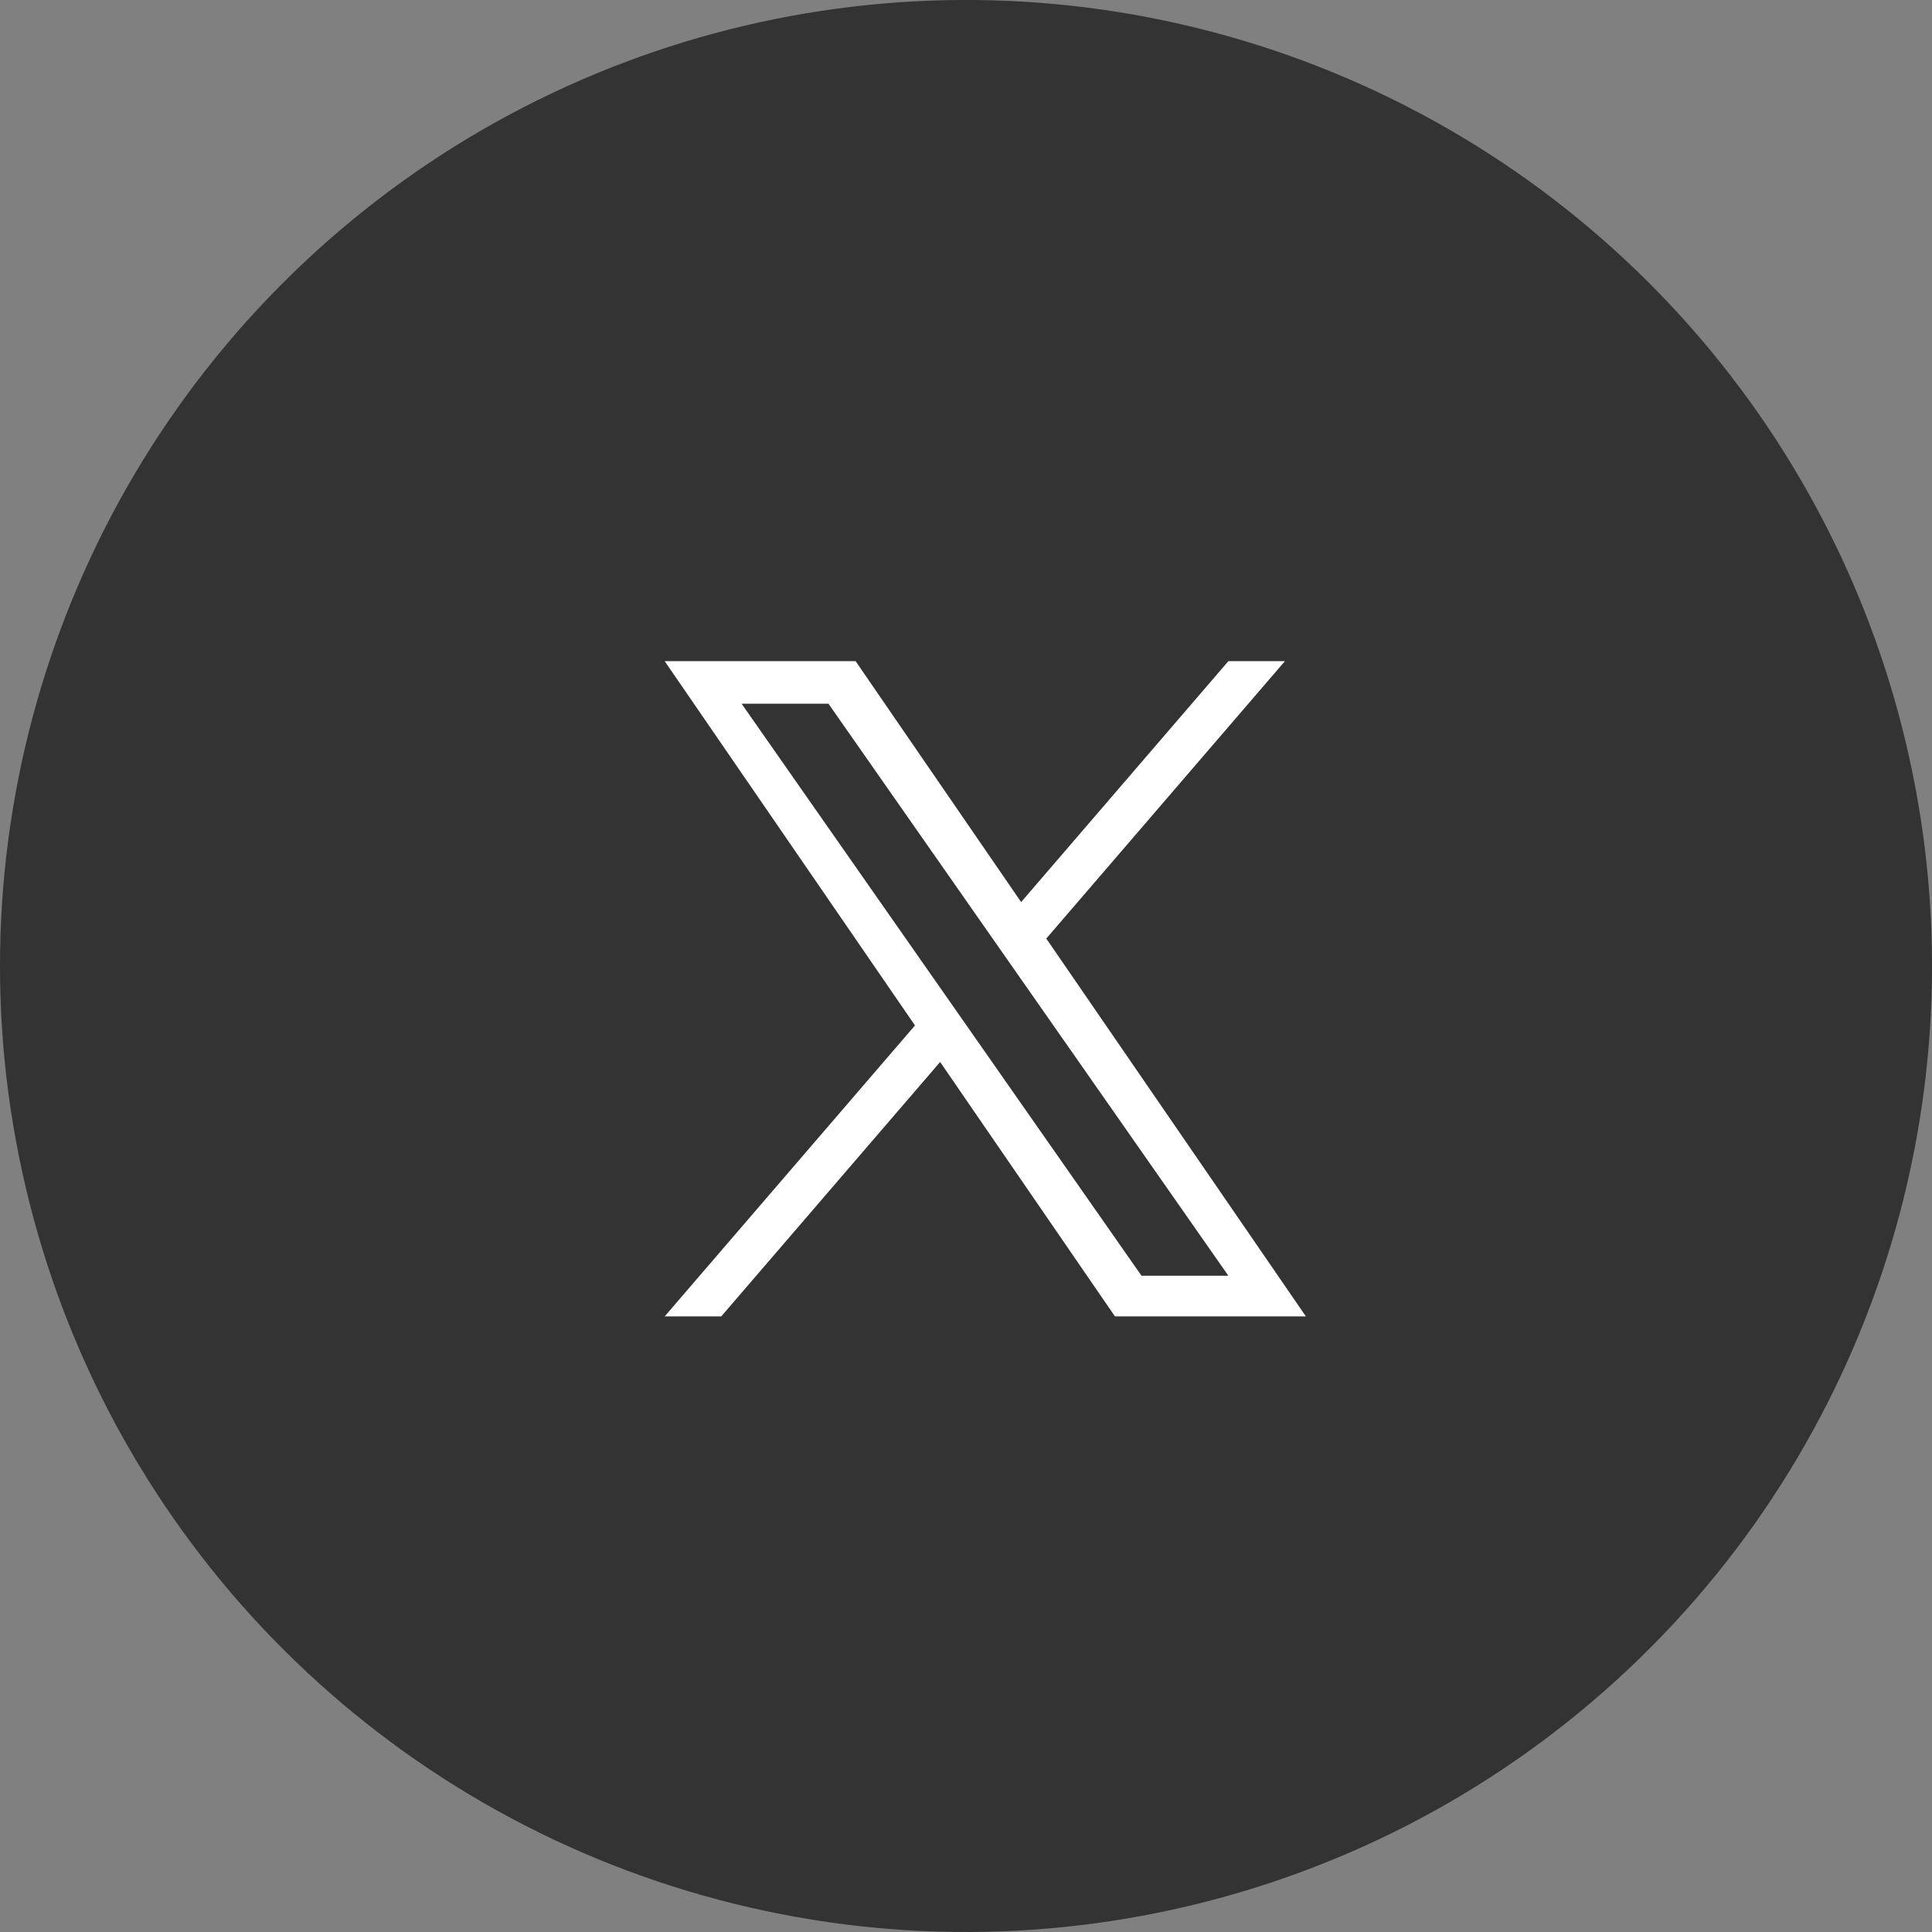 <?xml version="1.0" encoding="UTF-8"?><svg id="a" xmlns="http://www.w3.org/2000/svg" width="56" height="56" viewBox="0 0 56 56"><rect x="0" y="0" width="56" height="56" fill="#808080" stroke="none"/><defs><style>.b{fill:#333;}.b,.c{stroke-width:0px;}.c{fill:#fff;}</style></defs><circle class="b" cx="28" cy="28" r="28" transform="translate(-5.684 7.182) rotate(-13.283)"/><path class="c" d="M30.326,27.206l6.918-8.042h-1.639l-6.007,6.983-4.798-6.983h-5.534l7.255,10.559-7.255,8.433h1.64l6.344-7.374,5.067,7.374h5.534l-7.524-10.951h0ZM28.08,29.816l-.735-1.051-5.849-8.367h2.518l4.72,6.752.735,1.051,6.136,8.777h-2.518l-5.007-7.162v-0Z"/></svg>